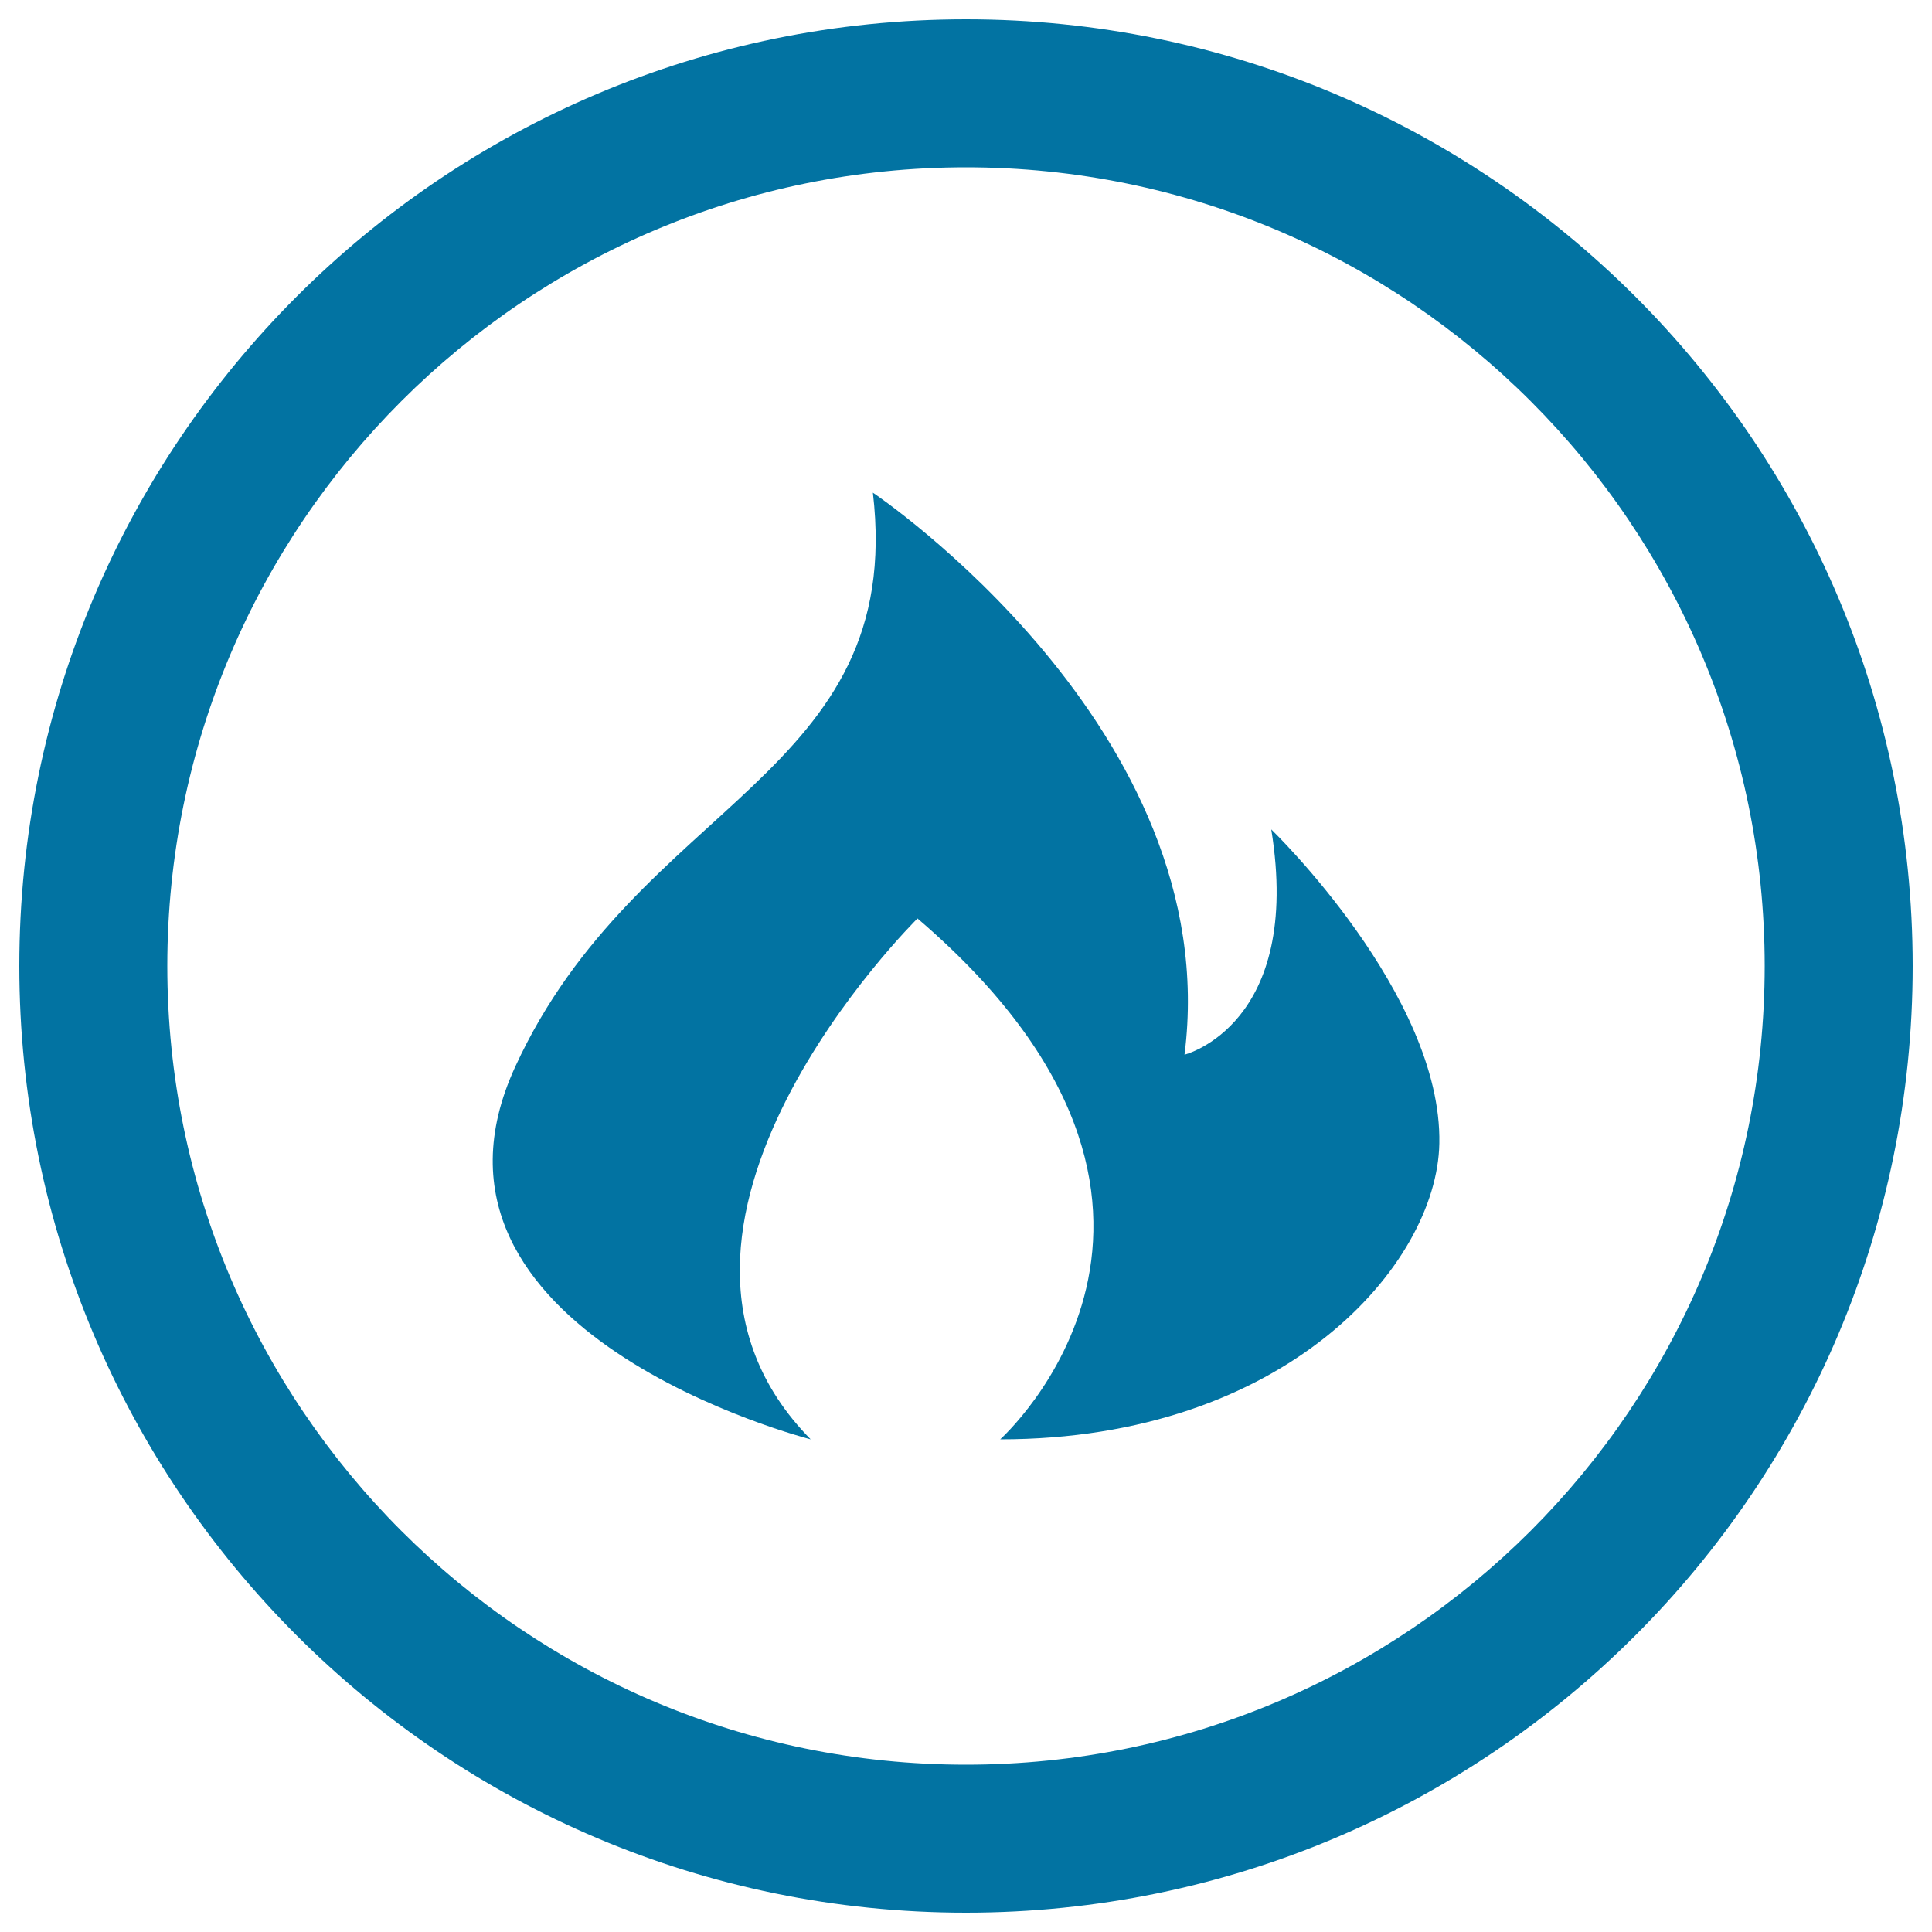 <svg xmlns="http://www.w3.org/2000/svg" viewBox="0 0 1000 1000" style="fill:#0273a2">
<title>Burn Circular Interface Button With Fire Flames SVG icon</title>
<g><path d="M500,10C229.4,10,10,229.4,10,500c0,270.6,219.4,490,490,490c270.6,0,490-219.4,490-490C990,229.4,770.6,10,500,10z M500,913.4C271.7,913.4,86.6,728.3,86.6,500S271.7,86.6,500,86.6S913.4,271.7,913.4,500S728.3,913.4,500,913.4z"/><path d="M451.8,255c0,0,182.8,122.5,161.3,290.9c0,0,61.3-15.3,44.9-116.6c0,0,88.5,85.4,87,162.6C743.8,654.6,665.3,745,517.7,745c0,0,133.1-119-42.8-269.6c0,0-162.7,160.5-55.3,269.6c0,0-216.4-55.1-152.9-192.9C330.1,414.2,469,402,451.8,255z"/></g>
</svg>